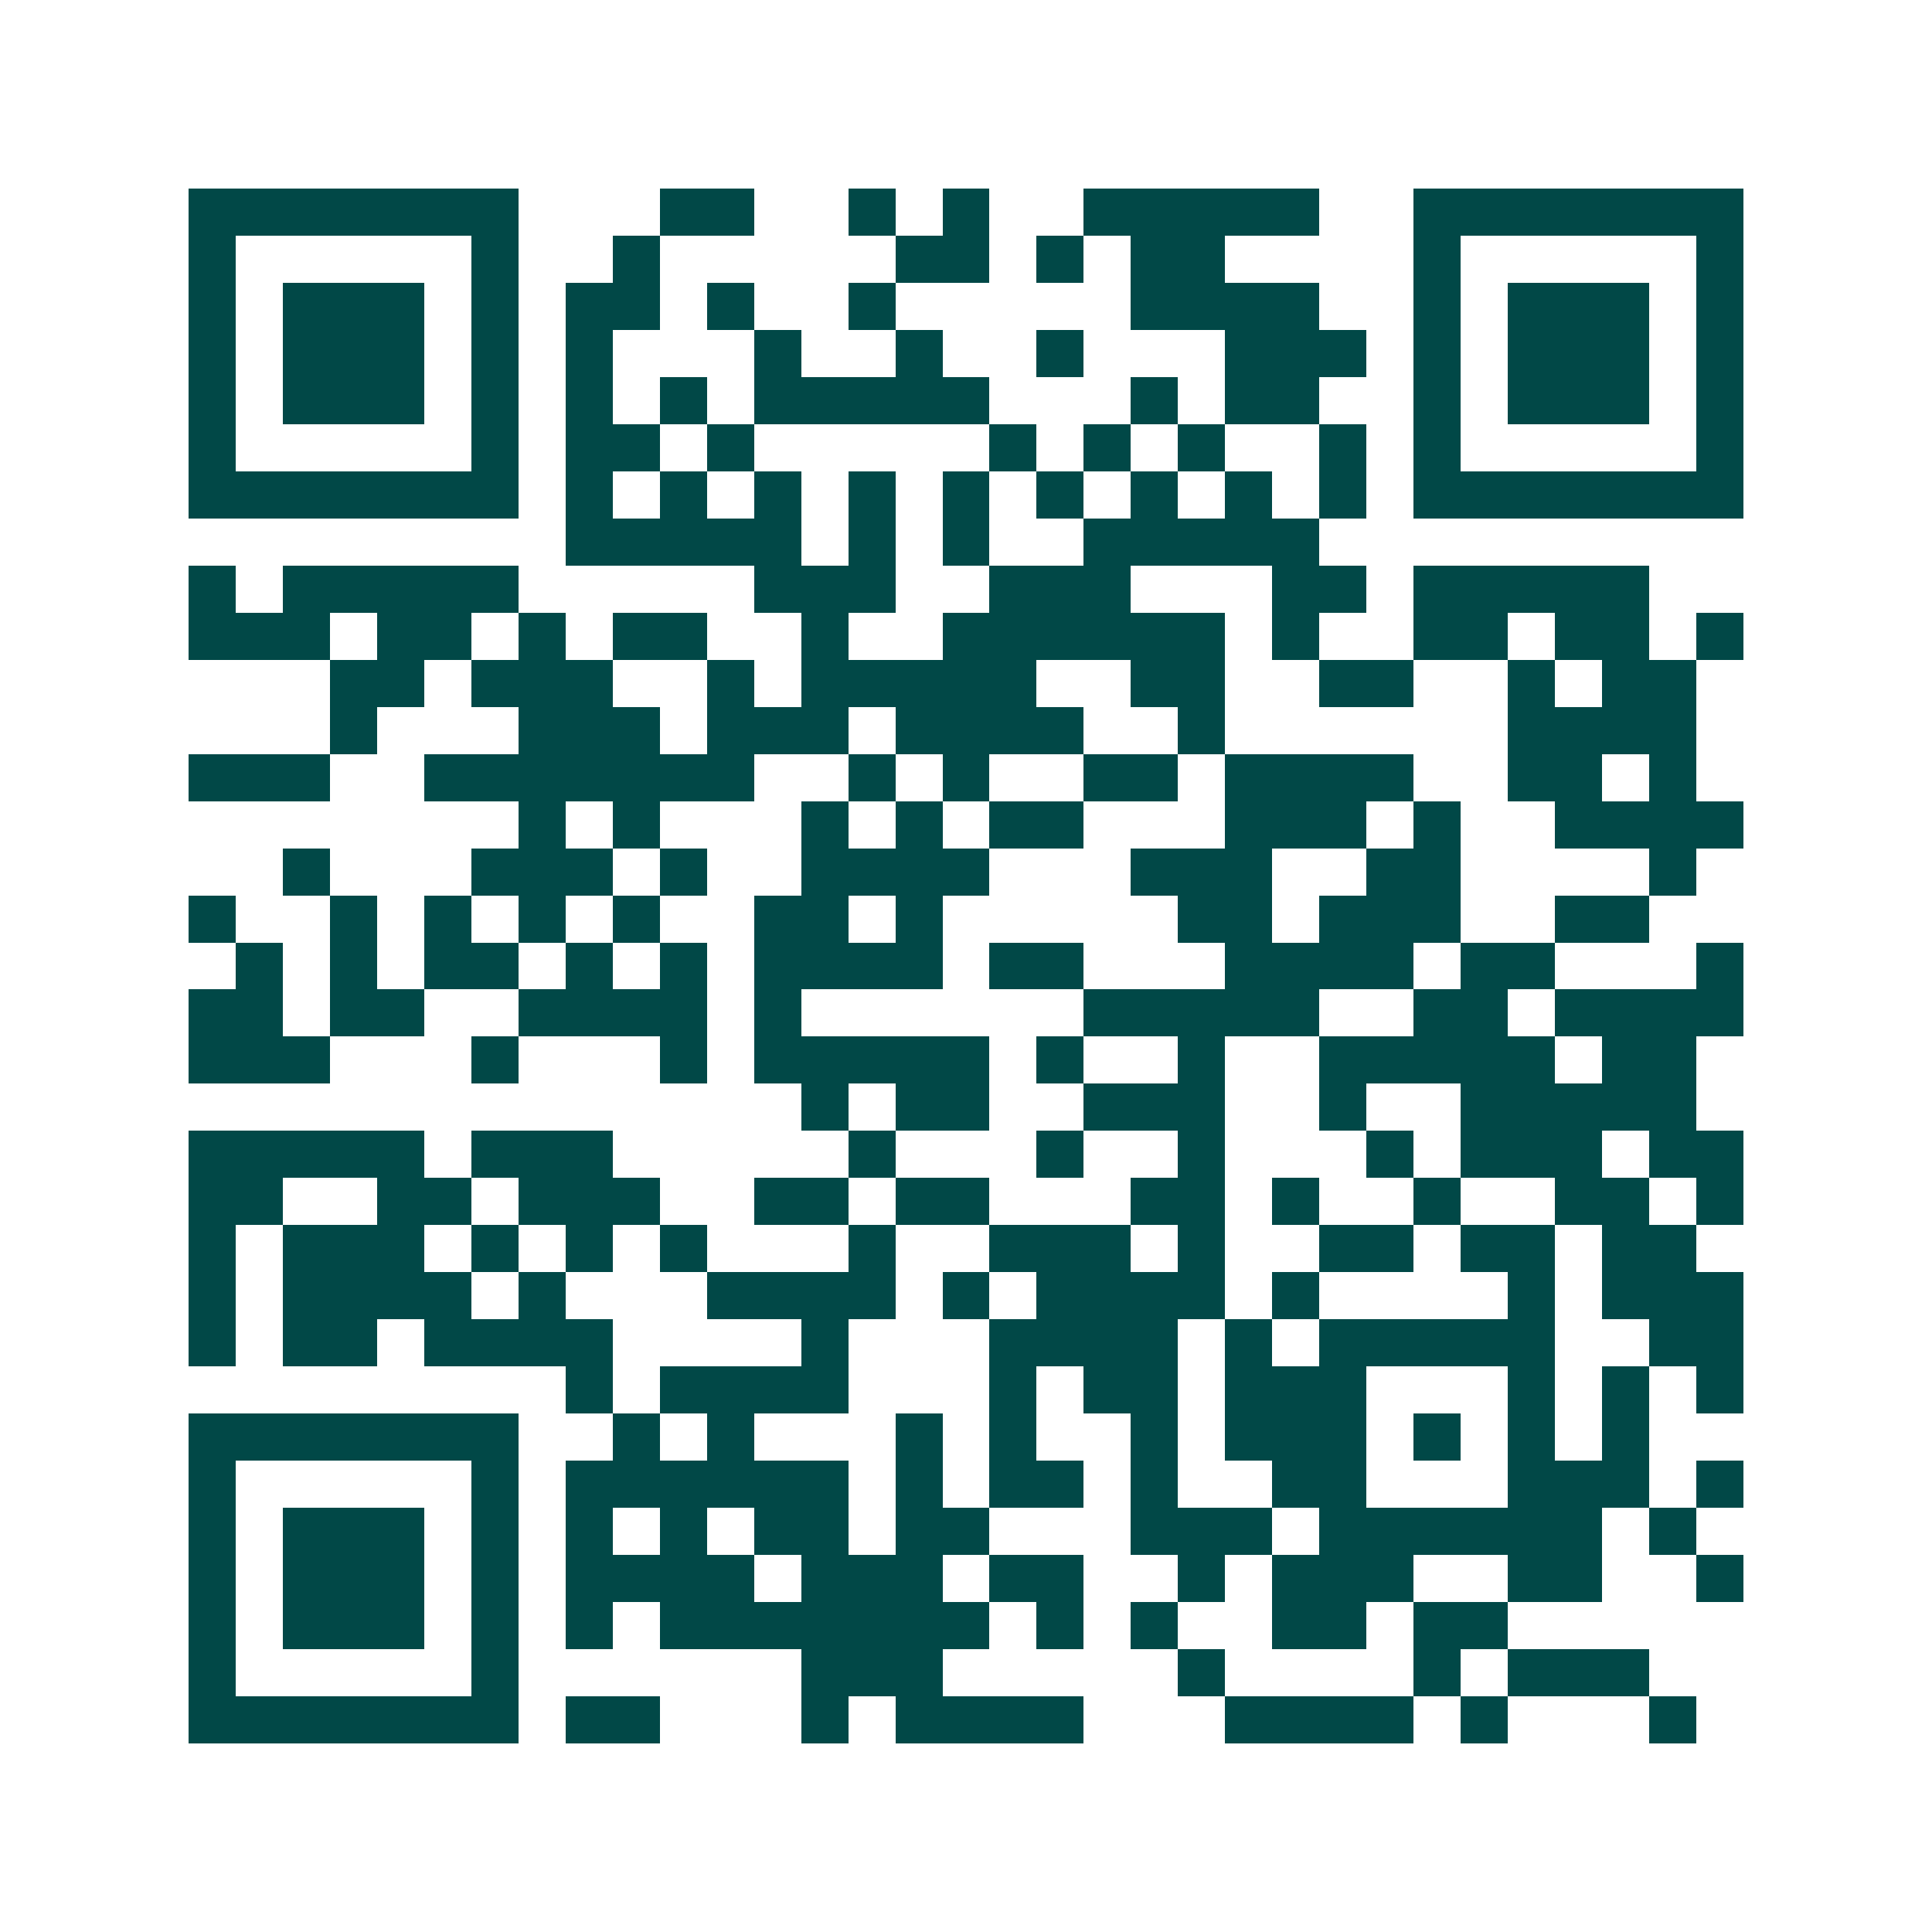 <svg xmlns="http://www.w3.org/2000/svg" width="200" height="200" viewBox="0 0 41 41" shape-rendering="crispEdges"><path fill="#ffffff" d="M0 0h41v41H0z"/><path stroke="#014847" d="M4 4.5h7m3 0h2m2 0h1m1 0h1m2 0h5m2 0h7M4 5.5h1m5 0h1m2 0h1m5 0h2m1 0h1m1 0h2m4 0h1m5 0h1M4 6.5h1m1 0h3m1 0h1m1 0h2m1 0h1m2 0h1m5 0h4m2 0h1m1 0h3m1 0h1M4 7.5h1m1 0h3m1 0h1m1 0h1m3 0h1m2 0h1m2 0h1m3 0h3m1 0h1m1 0h3m1 0h1M4 8.5h1m1 0h3m1 0h1m1 0h1m1 0h1m1 0h5m3 0h1m1 0h2m2 0h1m1 0h3m1 0h1M4 9.5h1m5 0h1m1 0h2m1 0h1m5 0h1m1 0h1m1 0h1m2 0h1m1 0h1m5 0h1M4 10.5h7m1 0h1m1 0h1m1 0h1m1 0h1m1 0h1m1 0h1m1 0h1m1 0h1m1 0h1m1 0h7M12 11.5h5m1 0h1m1 0h1m2 0h5M4 12.5h1m1 0h5m5 0h3m2 0h3m3 0h2m1 0h5M4 13.5h3m1 0h2m1 0h1m1 0h2m2 0h1m2 0h6m1 0h1m2 0h2m1 0h2m1 0h1M7 14.5h2m1 0h3m2 0h1m1 0h5m2 0h2m2 0h2m2 0h1m1 0h2M7 15.5h1m3 0h3m1 0h3m1 0h4m2 0h1m6 0h4M4 16.5h3m2 0h7m2 0h1m1 0h1m2 0h2m1 0h4m2 0h2m1 0h1M11 17.5h1m1 0h1m3 0h1m1 0h1m1 0h2m3 0h3m1 0h1m2 0h4M6 18.5h1m3 0h3m1 0h1m2 0h4m3 0h3m2 0h2m4 0h1M4 19.5h1m2 0h1m1 0h1m1 0h1m1 0h1m2 0h2m1 0h1m5 0h2m1 0h3m2 0h2M5 20.5h1m1 0h1m1 0h2m1 0h1m1 0h1m1 0h4m1 0h2m3 0h4m1 0h2m3 0h1M4 21.5h2m1 0h2m2 0h4m1 0h1m6 0h5m2 0h2m1 0h4M4 22.5h3m3 0h1m3 0h1m1 0h5m1 0h1m2 0h1m2 0h5m1 0h2M17 23.5h1m1 0h2m2 0h3m2 0h1m2 0h5M4 24.5h5m1 0h3m5 0h1m3 0h1m2 0h1m3 0h1m1 0h3m1 0h2M4 25.5h2m2 0h2m1 0h3m2 0h2m1 0h2m3 0h2m1 0h1m2 0h1m2 0h2m1 0h1M4 26.5h1m1 0h3m1 0h1m1 0h1m1 0h1m3 0h1m2 0h3m1 0h1m2 0h2m1 0h2m1 0h2M4 27.5h1m1 0h4m1 0h1m3 0h4m1 0h1m1 0h4m1 0h1m4 0h1m1 0h3M4 28.5h1m1 0h2m1 0h4m4 0h1m3 0h4m1 0h1m1 0h5m2 0h2M12 29.5h1m1 0h4m3 0h1m1 0h2m1 0h3m3 0h1m1 0h1m1 0h1M4 30.5h7m2 0h1m1 0h1m3 0h1m1 0h1m2 0h1m1 0h3m1 0h1m1 0h1m1 0h1M4 31.5h1m5 0h1m1 0h6m1 0h1m1 0h2m1 0h1m2 0h2m3 0h3m1 0h1M4 32.5h1m1 0h3m1 0h1m1 0h1m1 0h1m1 0h2m1 0h2m3 0h3m1 0h6m1 0h1M4 33.5h1m1 0h3m1 0h1m1 0h4m1 0h3m1 0h2m2 0h1m1 0h3m2 0h2m2 0h1M4 34.5h1m1 0h3m1 0h1m1 0h1m1 0h7m1 0h1m1 0h1m2 0h2m1 0h2M4 35.5h1m5 0h1m6 0h3m5 0h1m4 0h1m1 0h3M4 36.5h7m1 0h2m3 0h1m1 0h4m3 0h4m1 0h1m3 0h1"/></svg>
